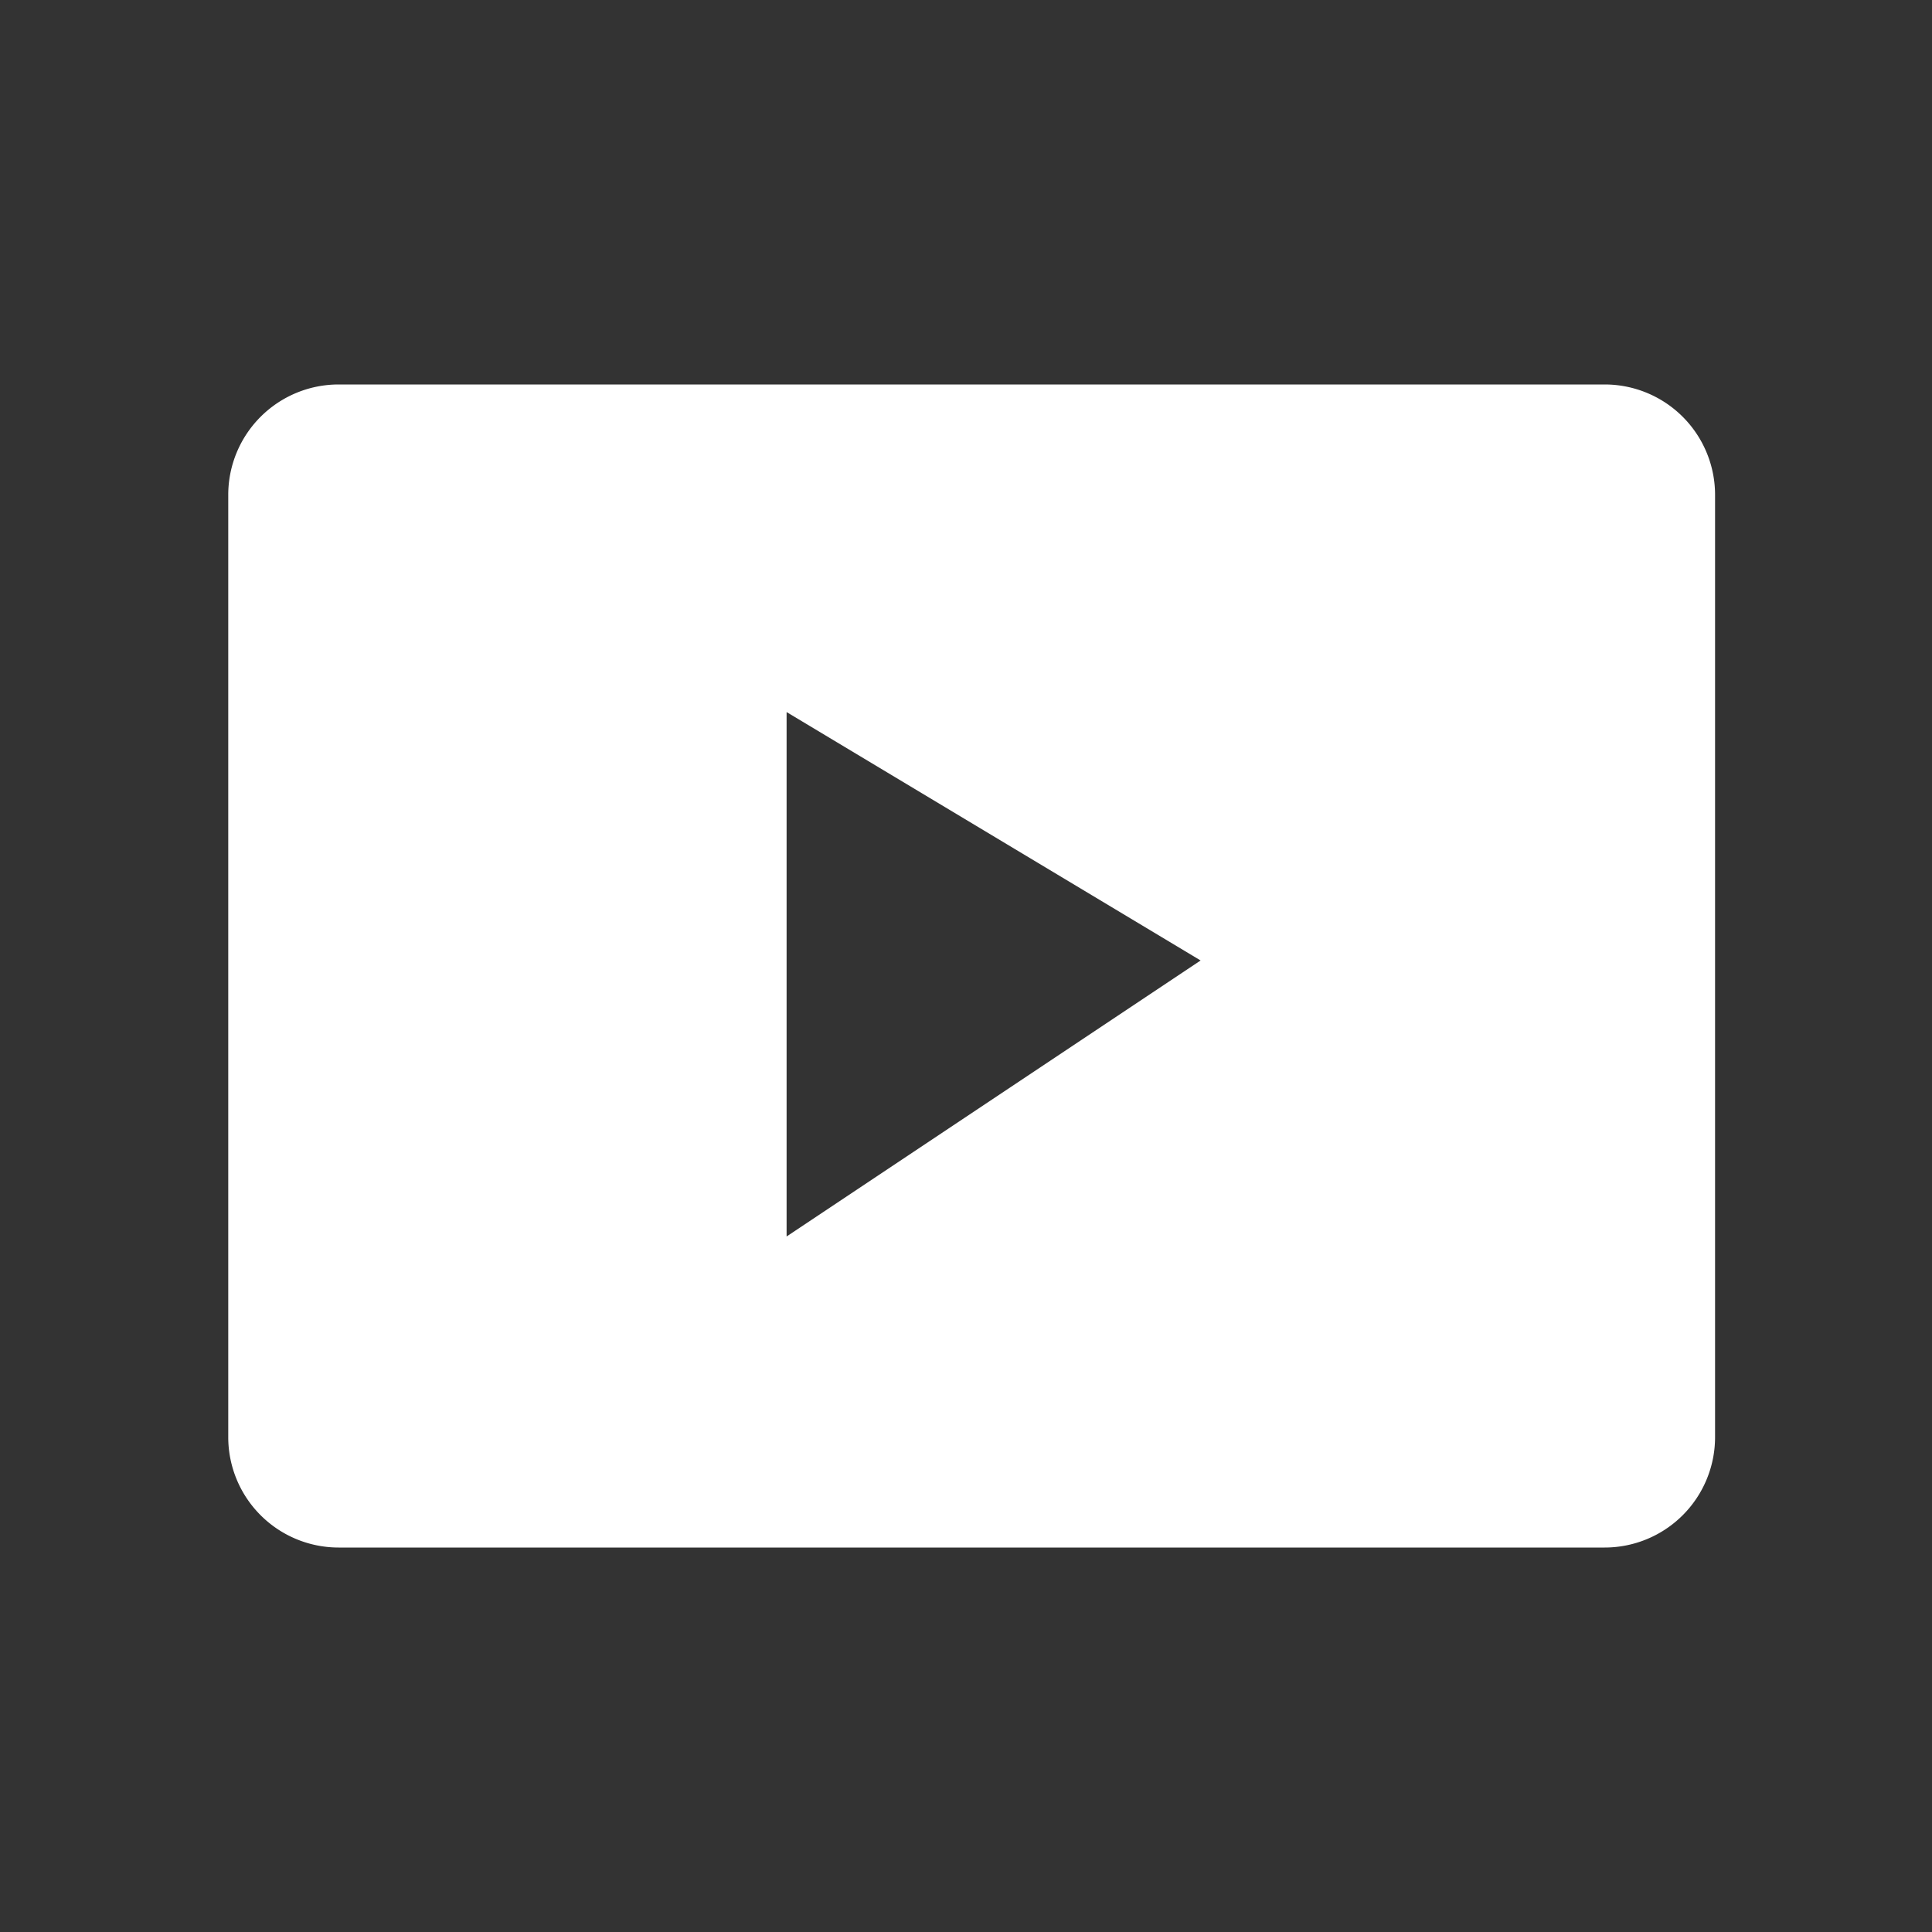 <svg xmlns="http://www.w3.org/2000/svg" viewBox="0 0 70 70"><rect x="0" y="0" width="70" height="70" fill="#333333" stroke="none"/><defs><style>.cls-1{fill:none;}.cls-2{fill:#fff;}</style></defs><g id="レイヤー_2" data-name="レイヤー 2"><g id="レイヤー_3" data-name="レイヤー 3"><rect class="cls-1" width="70" height="70"/><path class="cls-2" d="M58.14,13.93H12.27a4,4,0,0,0-4,4V52.07a4,4,0,0,0,4,4H58.14a4,4,0,0,0,4-4V17.93A4,4,0,0,0,58.14,13.93ZM28.5,44.8v-19l15,9Z"/></g></g></svg>